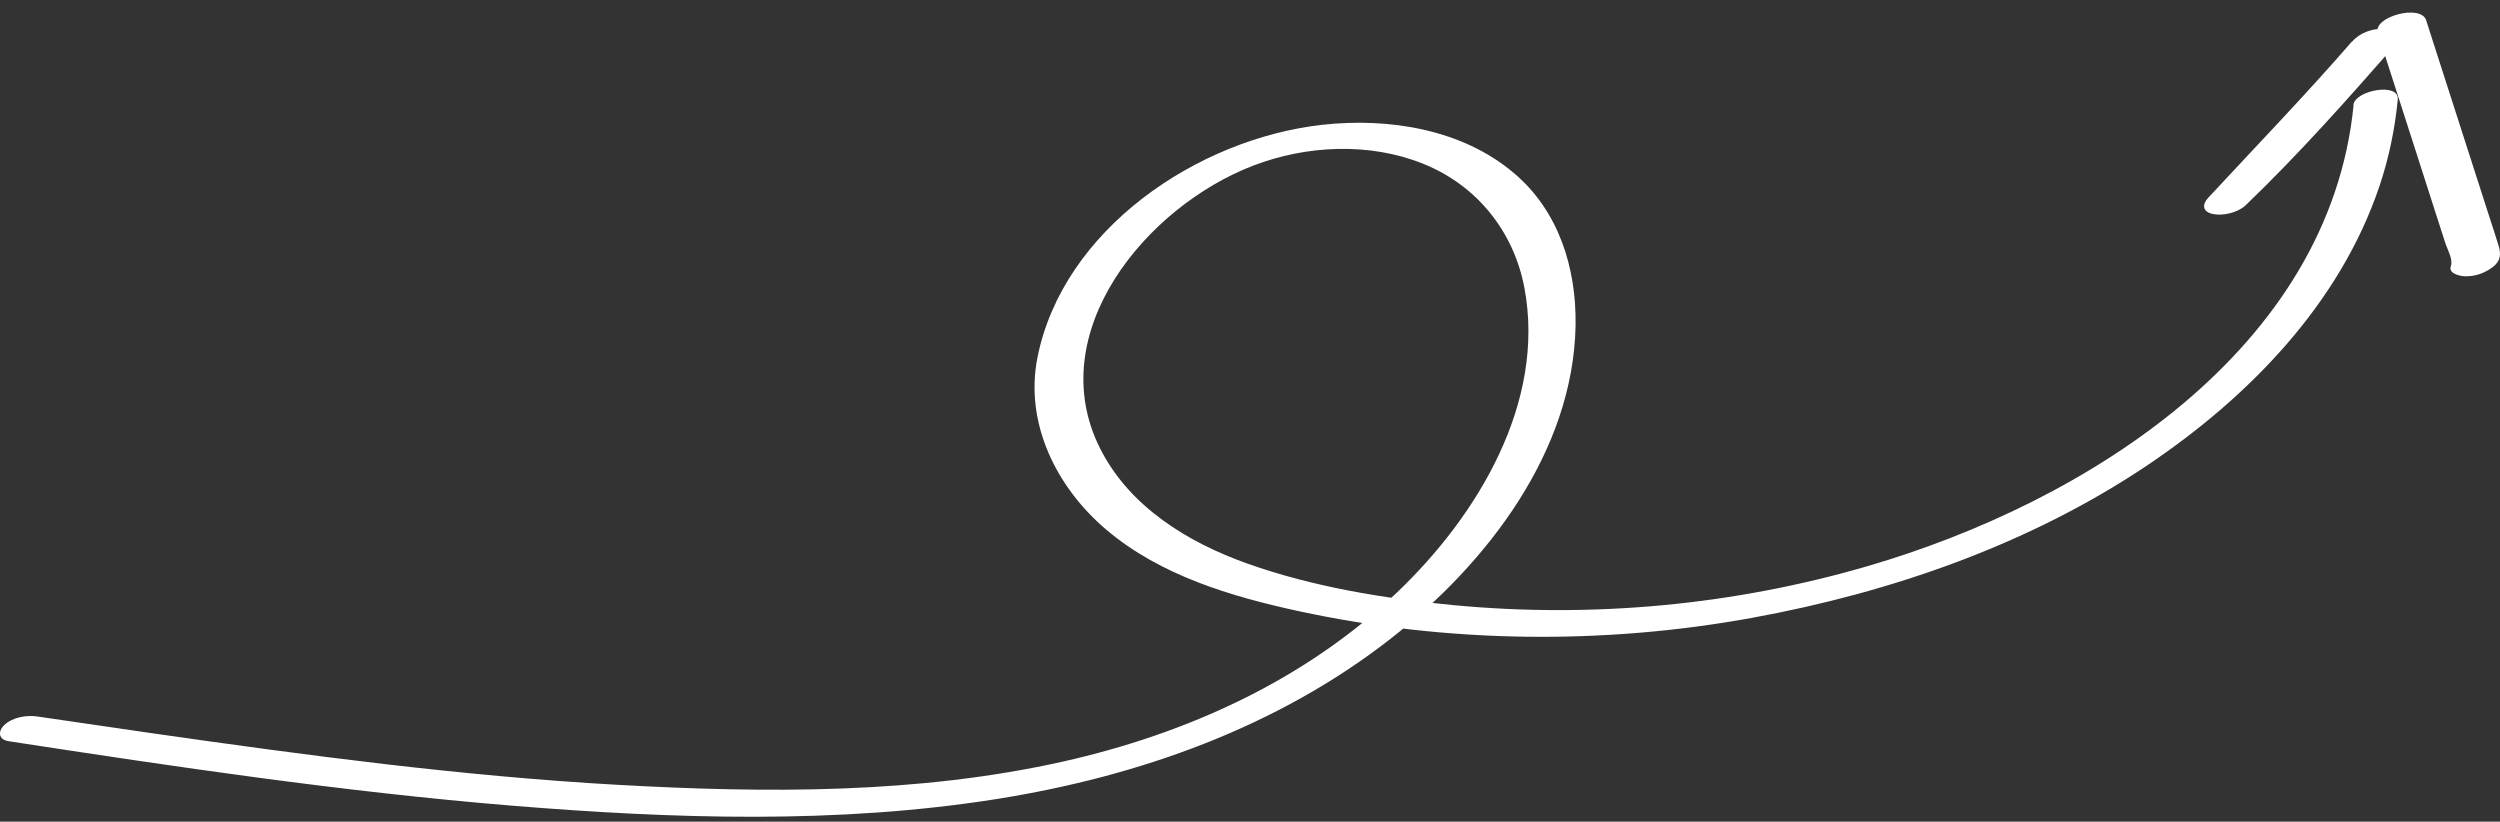 <svg xmlns="http://www.w3.org/2000/svg" width="143" height="47" viewBox="0 0 143 47" fill="none"><rect x="0" y="0" width="143" height="47" fill="#333333" stroke="none"/><path d="M134.628 5.986C133.255 19.971 119.357 28.726 106.839 32.38C99.168 34.619 91.084 35.371 83.118 34.612C79.181 34.239 75.106 33.57 71.372 32.245C67.925 31.023 64.603 28.977 62.929 25.658C59.593 19.045 65.551 11.827 71.686 9.473C74.74 8.302 78.331 8.135 81.398 9.364C84.465 10.592 86.591 13.23 87.199 16.478C88.422 23.027 84.524 29.492 79.913 33.885C74.662 38.897 67.893 41.971 60.81 43.56C52.491 45.426 43.799 45.368 35.323 44.892C26.396 44.39 17.534 43.206 8.685 41.939C6.494 41.624 4.31 41.302 2.119 40.981C1.498 40.891 0.706 41.032 0.242 41.476C-0.131 41.836 -0.092 42.306 0.49 42.396C10.046 43.863 19.62 45.291 29.26 46.082C38.469 46.835 47.906 47.156 57.062 45.696C65.159 44.403 73.059 41.598 79.534 36.542C85.067 32.226 89.998 25.819 90.123 18.601C90.175 15.346 89.168 12.059 86.578 9.885C83.609 7.382 79.43 6.72 75.643 7.138C68.475 7.936 60.81 13.127 59.345 20.434C58.593 24.198 60.424 27.89 63.308 30.322C66.389 32.92 70.404 34.117 74.296 34.96C82.772 36.787 91.659 36.896 100.188 35.346C108.173 33.892 116.106 31.132 122.843 26.604C128.657 22.692 133.83 17.366 136.093 10.682C136.642 9.061 136.989 7.389 137.152 5.691C137.251 4.693 134.7 5.163 134.615 6.006L134.628 5.986Z" fill="white"></path><path d="M136.008 1.882L138.225 8.778L139.291 12.098L139.867 13.886C139.984 14.259 140.331 14.844 140.187 15.224C140.03 15.661 140.736 15.796 140.998 15.803C141.567 15.822 142.143 15.616 142.587 15.275C143.032 14.934 143.071 14.555 142.921 14.053C142.725 13.41 142.509 12.773 142.306 12.136L141.155 8.56L138.774 1.155C138.467 0.21 135.714 0.962 136.008 1.882V1.882Z" fill="white"></path><path d="M134.523 2.384C131.868 5.44 129.062 8.347 126.309 11.313C125.949 11.699 125.982 12.11 126.564 12.239C127.146 12.368 128.009 12.162 128.448 11.744C131.502 8.81 134.334 5.626 137.107 2.442C137.545 1.94 136.734 1.651 136.355 1.644C135.681 1.625 134.968 1.882 134.53 2.39L134.523 2.384Z" fill="white"></path></svg>